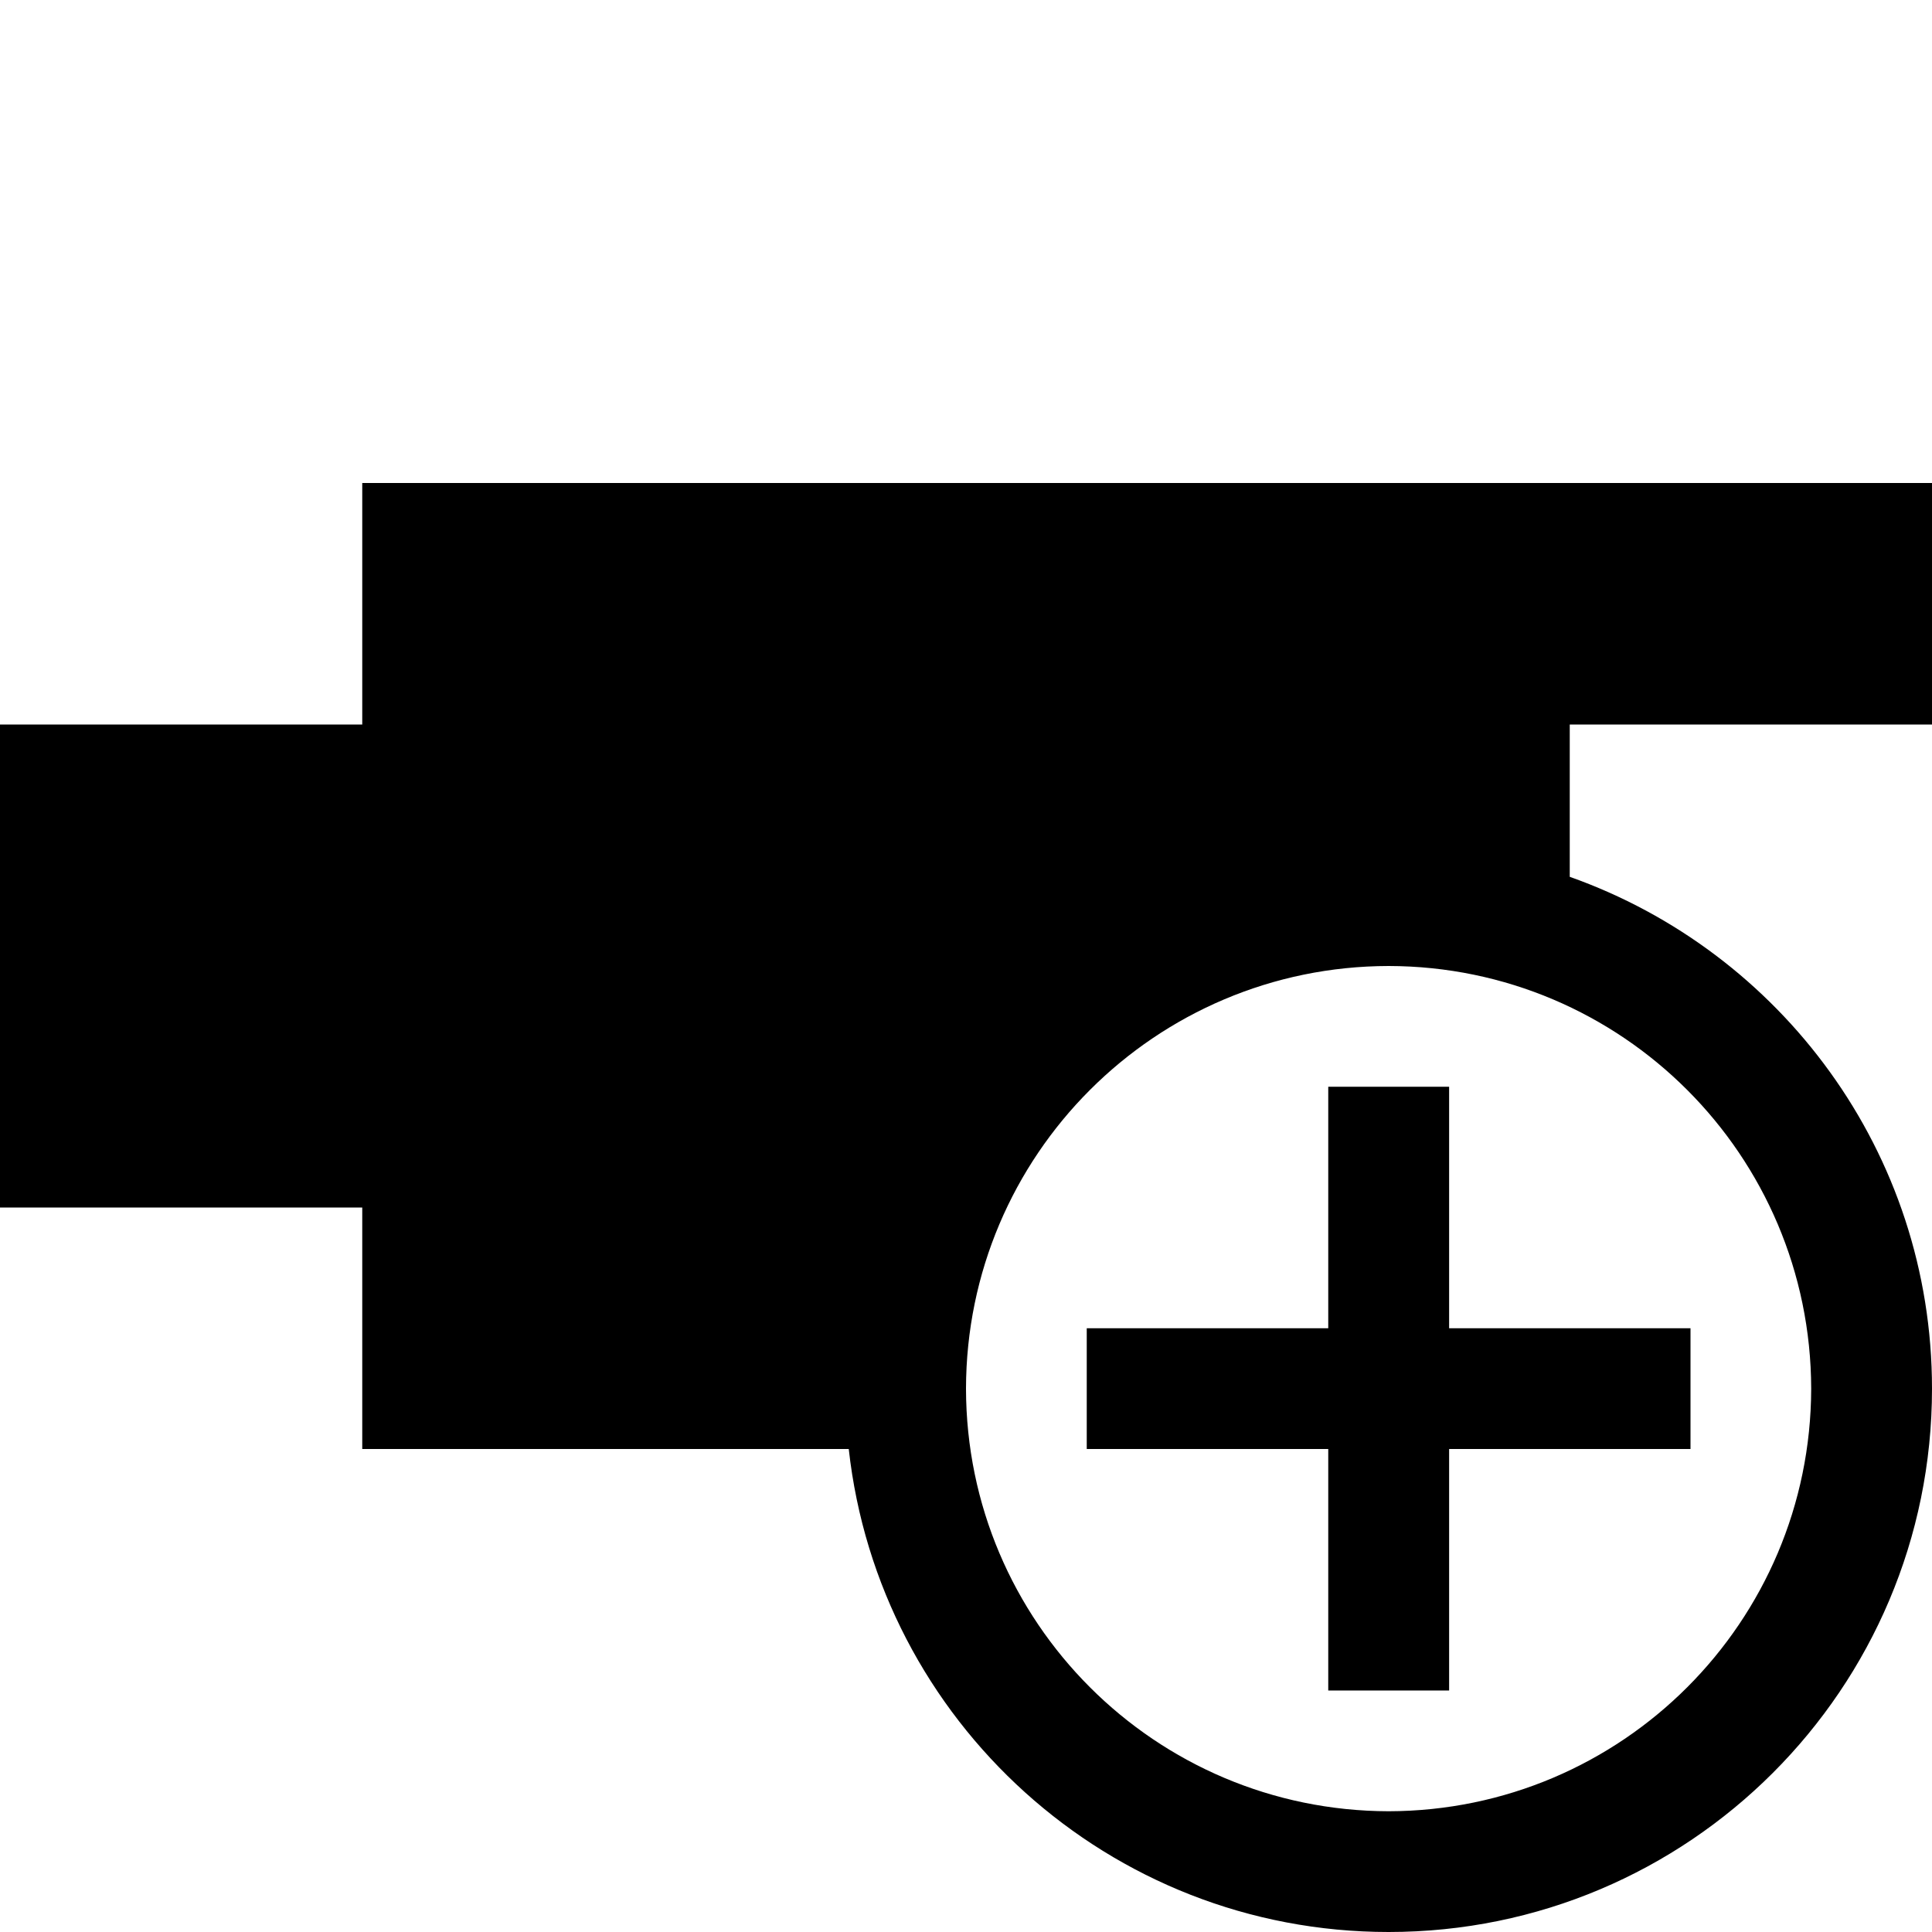 <?xml version="1.0" ?><svg enable-background="new 0 0 32 32" height="32px" id="svg2" version="1.1" viewBox="0 0 32 32" width="32px" xml:space="preserve" xmlns="http://www.w3.org/2000/svg" xmlns:cc="http://creativecommons.org/ns#" xmlns:dc="http://purl.org/dc/elements/1.1/" xmlns:inkscape="http://www.inkscape.org/namespaces/inkscape" xmlns:rdf="http://www.w3.org/1999/02/22-rdf-syntax-ns#" xmlns:sodipodi="http://sodipodi.sourceforge.net/DTD/sodipodi-0.dtd" xmlns:svg="http://www.w3.org/2000/svg"><g id="background"><rect fill="none" height="32" width="32"/></g><g id="link_x5F_add"><path d="M32,12V8H6v4H0v8h6v4h8.058c0.498,4.5,4.308,8,8.942,8c4.971,0,9-4.028,9-8.999c0-3.919-2.507-7.241-6-8.478V12H32z    M29.999,23.001C29.991,26.865,26.864,29.992,23,30c-3.865-0.008-6.994-3.135-7-6.999c0.006-3.866,3.135-6.995,7-7.001   C26.864,16.006,29.991,19.135,29.999,23.001z"/><g><polygon points="28,22 24.002,22 24.002,18 22,18 22,22 18,22 18,24 22,24 22,28 24.002,28 24.002,24 28,24   "/></g></g></svg>